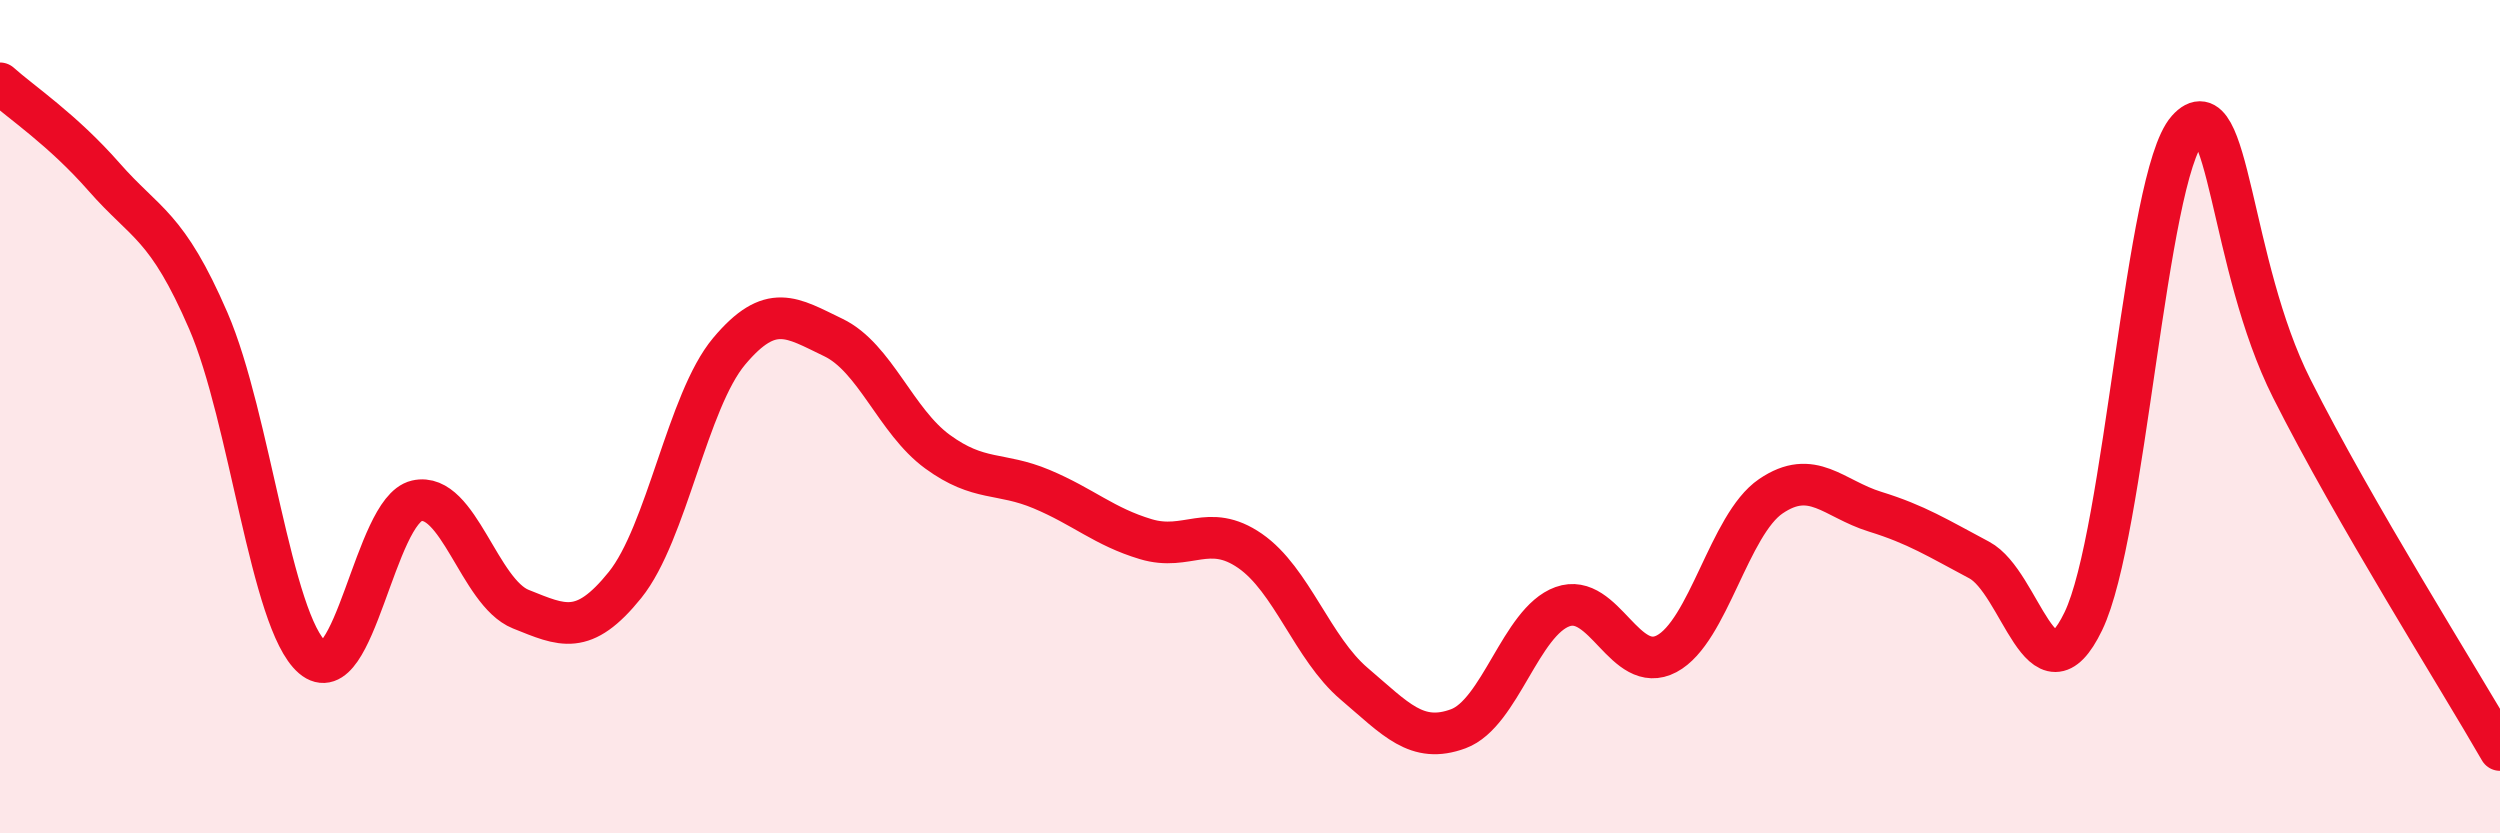 
    <svg width="60" height="20" viewBox="0 0 60 20" xmlns="http://www.w3.org/2000/svg">
      <path
        d="M 0,2 C 0.5,2.45 1.5,3.11 2.5,4.25 C 3.5,5.39 4,5.39 5,7.7 C 6,10.01 6.5,14.92 7.5,15.78 C 8.5,16.64 9,12.25 10,12.02 C 11,11.79 11.5,14.22 12.5,14.62 C 13.5,15.02 14,15.28 15,14.04 C 16,12.8 16.5,9.62 17.5,8.43 C 18.5,7.24 19,7.62 20,8.1 C 21,8.58 21.5,10.11 22.5,10.84 C 23.5,11.57 24,11.32 25,11.74 C 26,12.16 26.5,12.64 27.5,12.94 C 28.5,13.24 29,12.53 30,13.22 C 31,13.91 31.5,15.56 32.5,16.41 C 33.5,17.26 34,17.86 35,17.49 C 36,17.12 36.5,14.92 37.5,14.56 C 38.5,14.2 39,16.22 40,15.69 C 41,15.16 41.5,12.59 42.5,11.91 C 43.5,11.23 44,11.97 45,12.28 C 46,12.59 46.5,12.91 47.5,13.44 C 48.5,13.97 49,16.98 50,14.91 C 51,12.84 51.5,4.23 52.5,3.11 C 53.5,1.99 53.5,6.34 55,9.32 C 56.5,12.3 59,16.26 60,18L60 20L0 20Z"
        fill="#EB0A25"
        opacity="0.1"
        stroke-linecap="round"
        stroke-linejoin="round"
      />
      <path
        d="M 0,2 C 0.5,2.45 1.5,3.11 2.5,4.25 C 3.5,5.39 4,5.39 5,7.7 C 6,10.01 6.5,14.92 7.5,15.78 C 8.5,16.64 9,12.25 10,12.02 C 11,11.79 11.5,14.22 12.5,14.62 C 13.5,15.02 14,15.28 15,14.04 C 16,12.8 16.5,9.62 17.5,8.43 C 18.5,7.24 19,7.62 20,8.1 C 21,8.58 21.5,10.11 22.5,10.84 C 23.5,11.57 24,11.32 25,11.74 C 26,12.16 26.5,12.64 27.5,12.94 C 28.5,13.24 29,12.53 30,13.22 C 31,13.91 31.5,15.56 32.5,16.41 C 33.5,17.26 34,17.86 35,17.49 C 36,17.12 36.5,14.92 37.5,14.56 C 38.5,14.2 39,16.22 40,15.69 C 41,15.16 41.5,12.59 42.5,11.91 C 43.5,11.23 44,11.97 45,12.28 C 46,12.59 46.5,12.91 47.5,13.44 C 48.5,13.97 49,16.98 50,14.91 C 51,12.84 51.5,4.23 52.5,3.11 C 53.5,1.99 53.5,6.34 55,9.32 C 56.5,12.3 59,16.26 60,18"
        stroke="#EB0A25"
        stroke-width="1"
        fill="none"
        stroke-linecap="round"
        stroke-linejoin="round"
      />
    </svg>
  